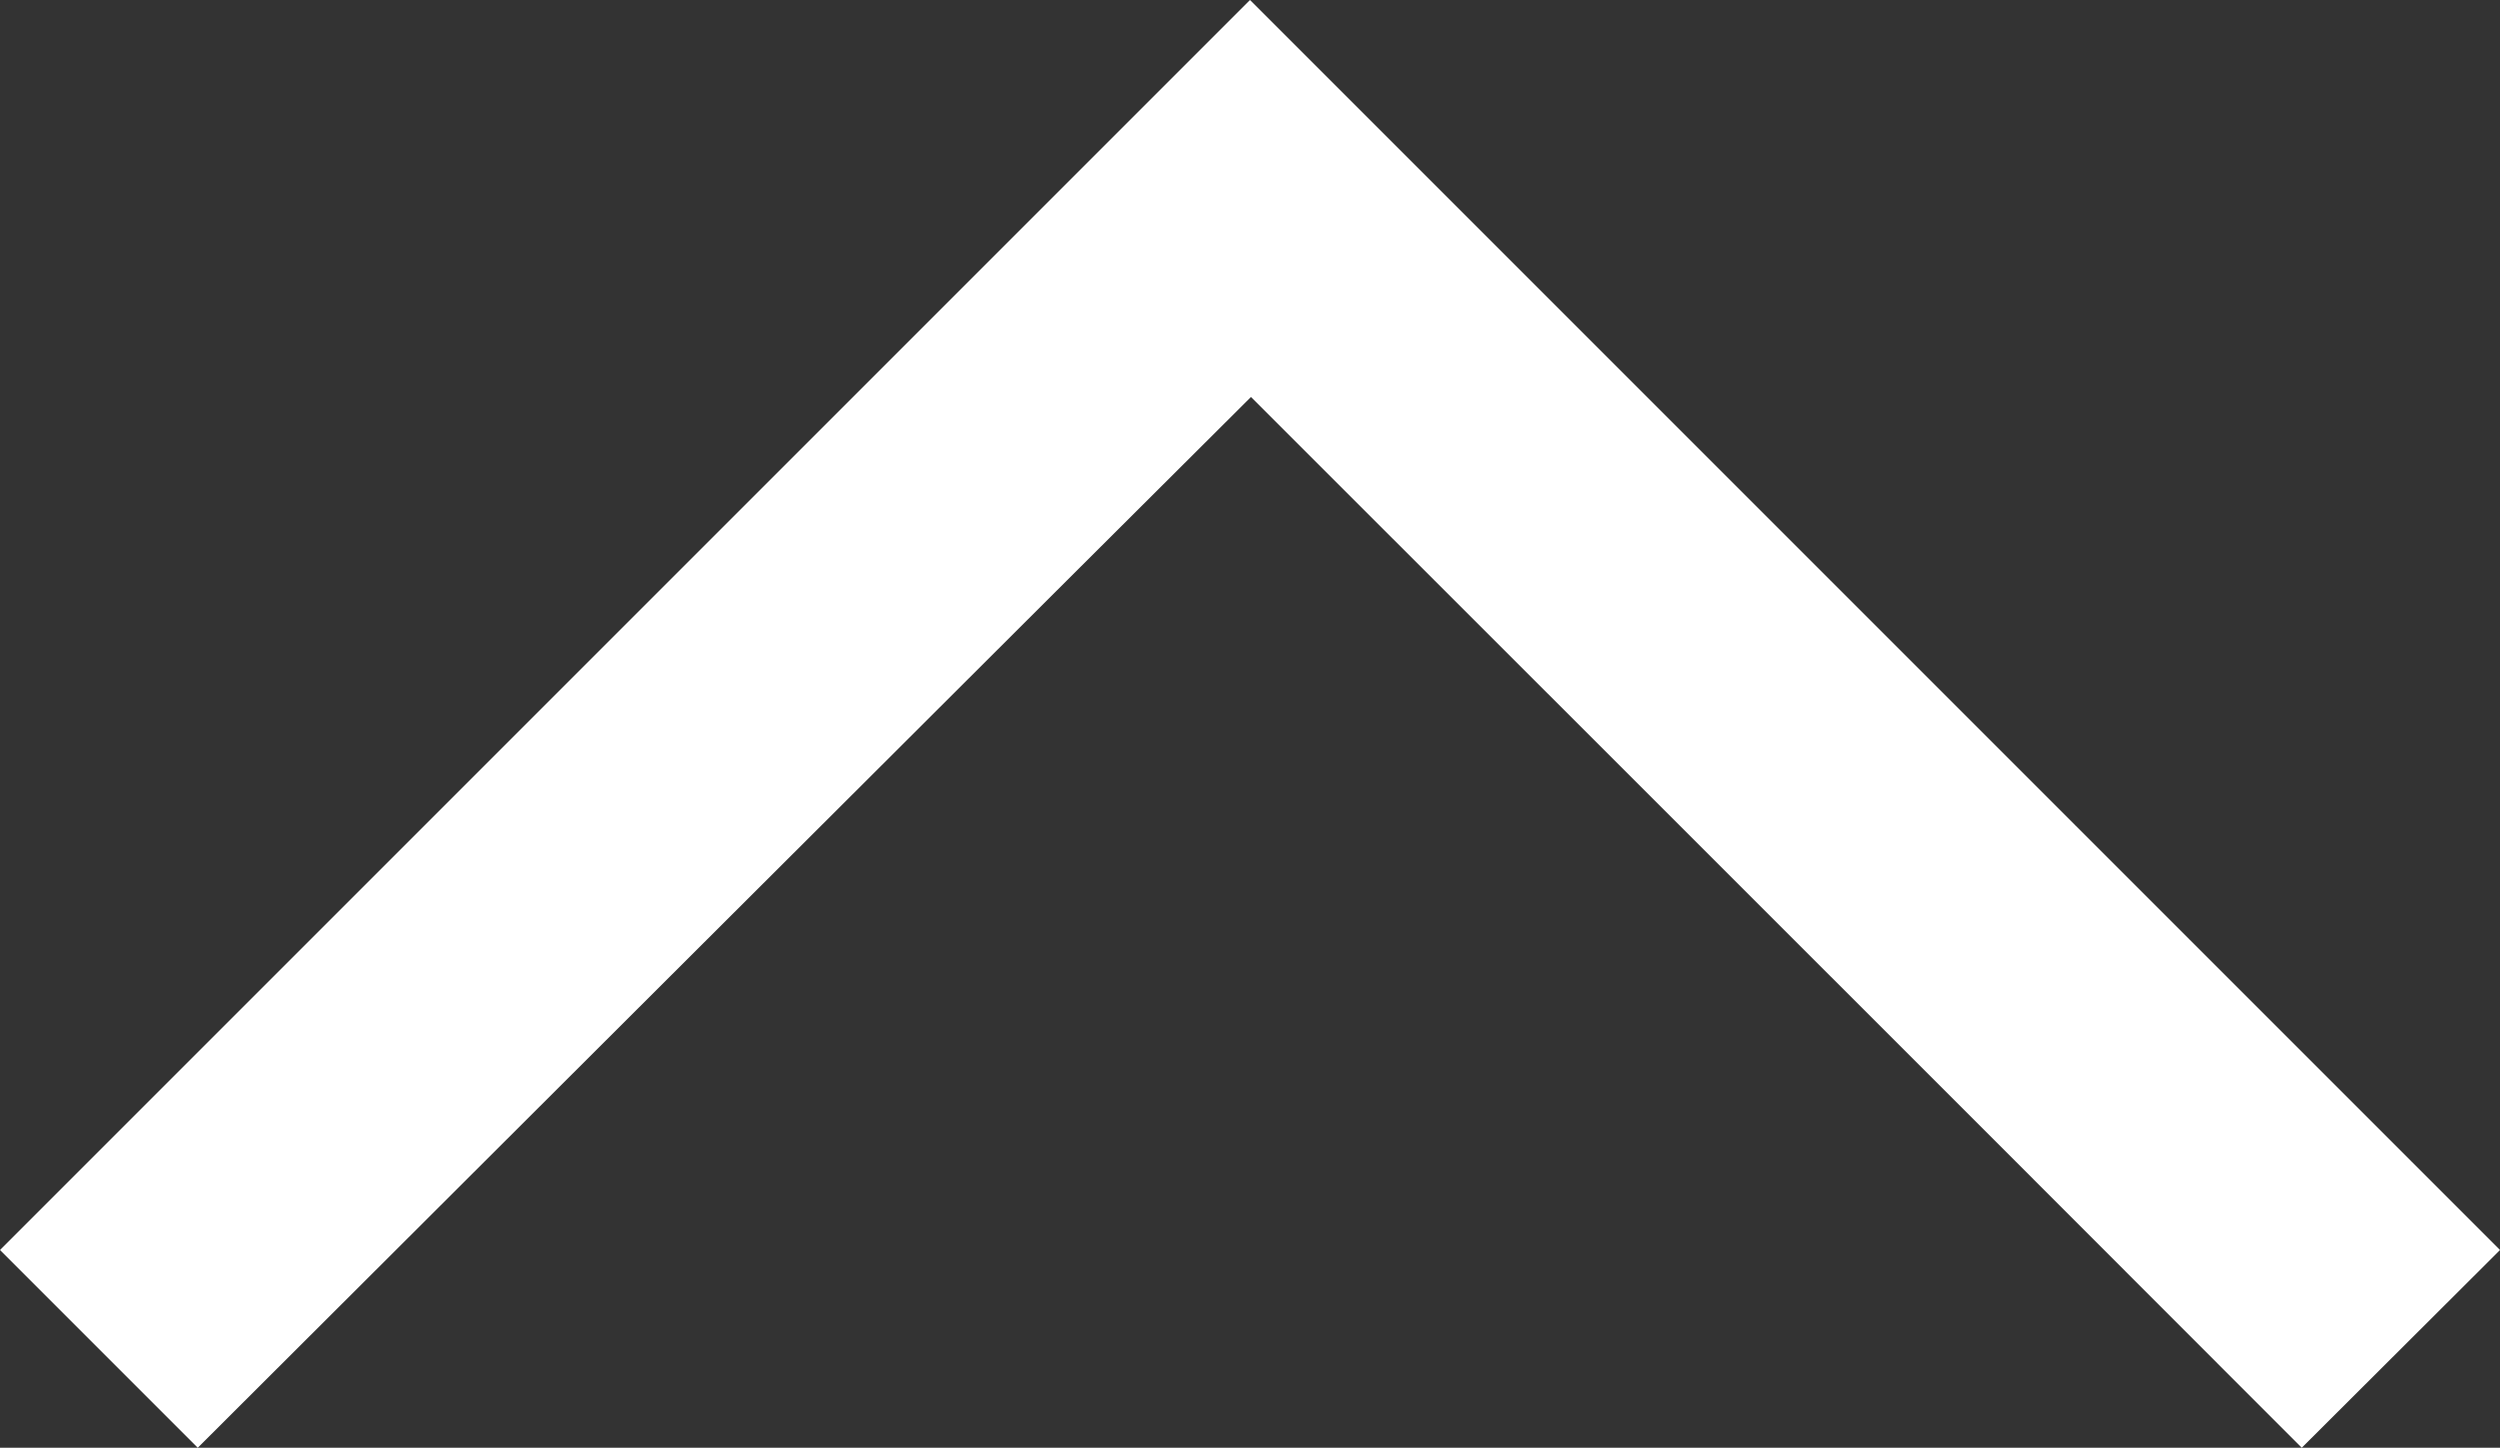 <?xml version="1.0" encoding="utf-8"?>
<!-- Generator: Adobe Illustrator 24.1.2, SVG Export Plug-In . SVG Version: 6.00 Build 0)  -->
<svg version="1.1" id="_x32_" xmlns="http://www.w3.org/2000/svg" xmlns:xlink="http://www.w3.org/1999/xlink" x="0px" y="0px"
	 viewBox="0 0 512 296.5" style="enable-background:new 0 0 512 296.5;" xml:space="preserve">
<rect x="0" y="0" width="512" height="296.5" fill="#333333" stroke="none"/>
<style type="text/css">
	.st0{fill:#FFFFFF;}
</style>
<g>
	<path class="st0" d="M256,0L0,256l40.5,40.5c0,0,206.1-205.7,215.7-215.2c9.5,9.5,153,152.9,215.2,215.2L512,256L256,0z"/>
</g>
</svg>
